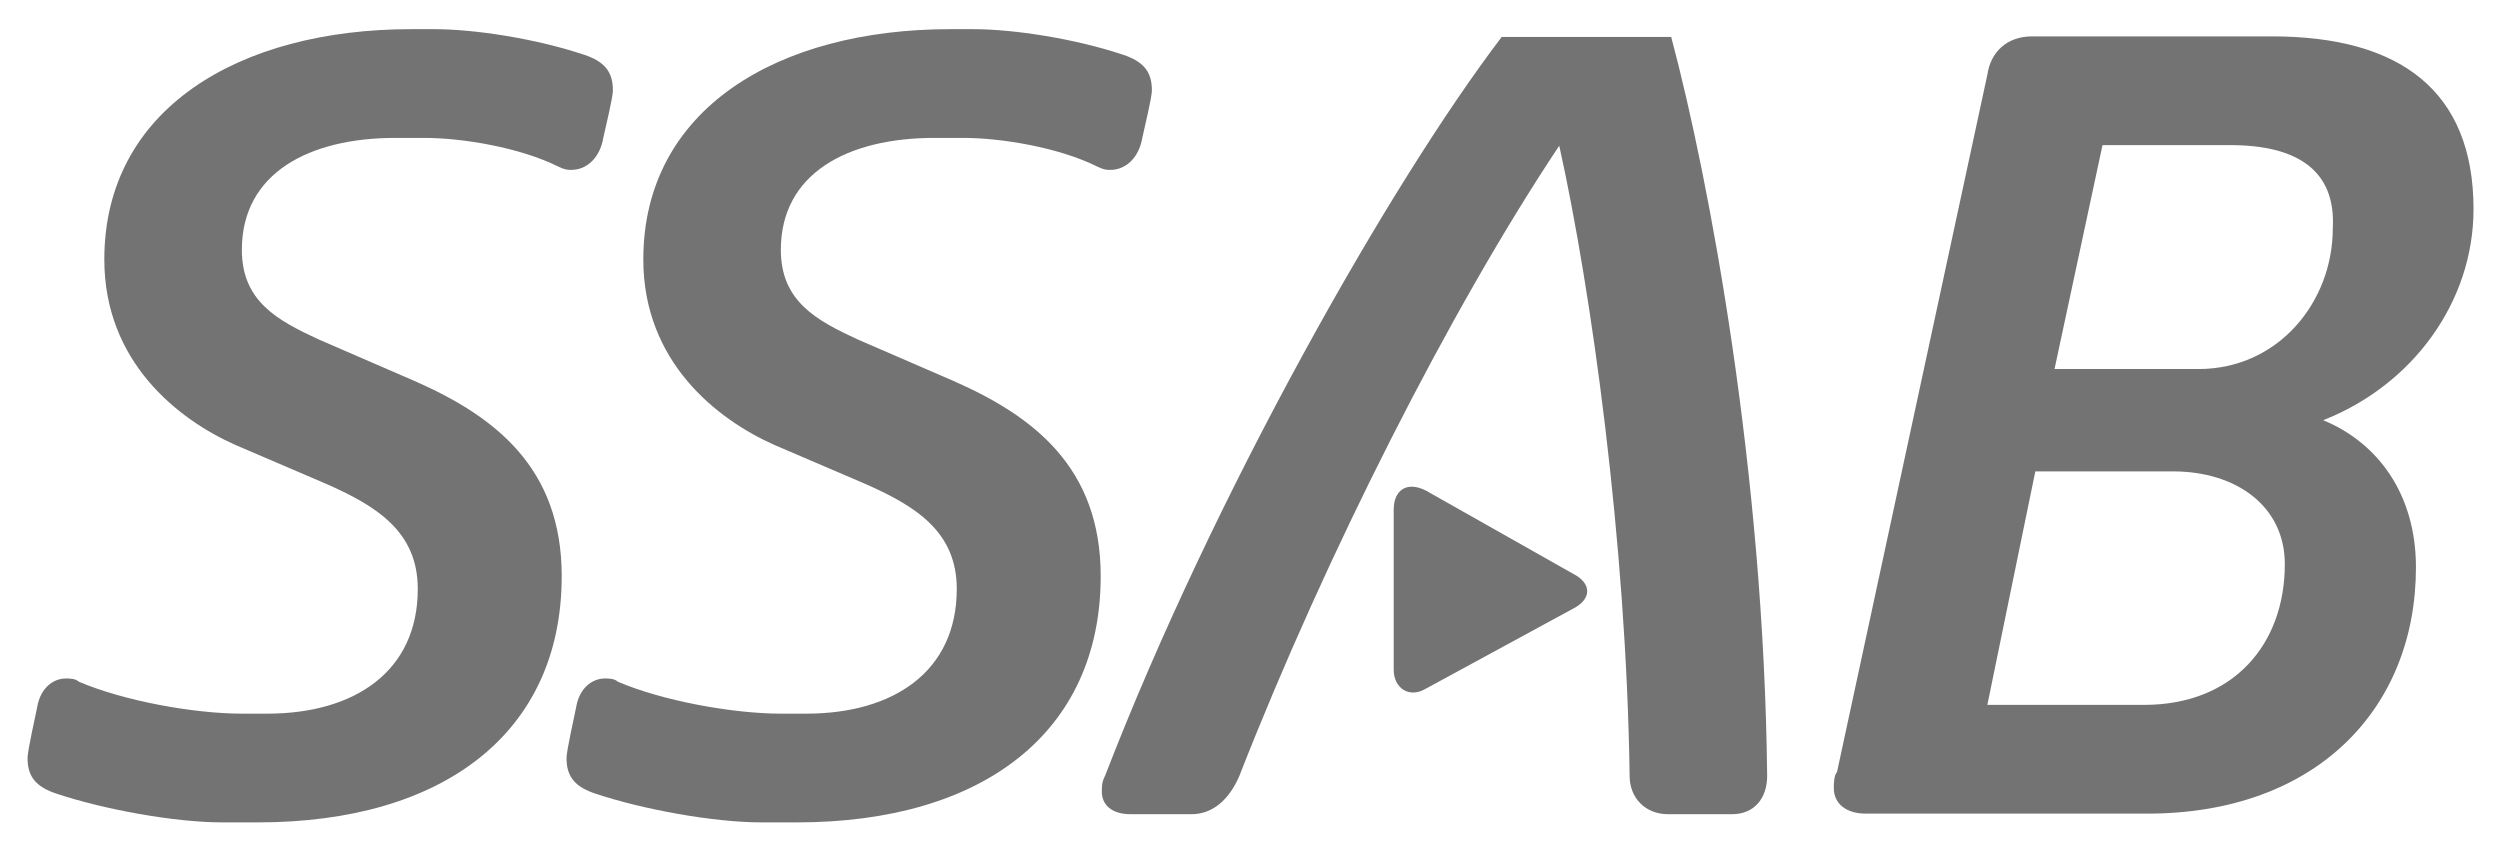 <?xml version="1.0" encoding="UTF-8"?> <svg xmlns:svg="http://www.w3.org/2000/svg" xmlns="http://www.w3.org/2000/svg" xmlns:xlink="http://www.w3.org/1999/xlink" version="1.1" id="svg2443" x="0px" y="0px" viewBox="0 0 97.7 33" style="enable-background:new 0 0 97.7 33;" xml:space="preserve"> <style type="text/css"> .st0{clip-path:url(#SVGID_00000083796479244830821590000001408002492042547379_);} .st1{fill:#737373;} </style> <g id="g2452" transform="matrix(1.25, 0, 0, -1.25, -513.067, 134.433)"> <g id="g2488" transform="translate(0.828, -0.911)"> <g> <defs> <rect id="SVGID_1_" x="400.3" y="77.4" width="101.5" height="33.4"></rect> </defs> <clipPath id="SVGID_00000142175584049236676690000011580508388885430447_"> <use xlink:href="#SVGID_1_" style="overflow:visible;"></use> </clipPath> <g id="g2490" style="clip-path:url(#SVGID_00000142175584049236676690000011580508388885430447_);"> <g id="g2496" transform="translate(422.887, 104.146)"> <path id="path2498" class="st1" d="M0,0h-0.9c-2.7,0-4.8-1.1-4.8-3.5c0-1.6,1.1-2.2,2.4-2.8l3-1.3c2.5-1.1,4.6-2.7,4.6-6.1 c0-4.9-3.7-7.7-9.5-7.7h-1.1c-1.5,0-3.7,0.4-5.2,0.9c-0.6,0.2-0.9,0.5-0.9,1.1c0,0.1,0,0.2,0.3,1.6c0.1,0.6,0.5,0.9,0.9,0.9 c0.1,0,0.3,0,0.4-0.1c1.4-0.6,3.6-1,5.1-1h0.8c2.7,0,4.7,1.3,4.7,3.9c0,1.8-1.3,2.6-2.9,3.3l-2.8,1.2C-7.7-8.8-10-7-10-3.8 c0,4.7,4.2,7.2,9.6,7.2h0.7c1.3,0,3.2-0.3,4.7-0.8c0.6-0.2,0.9-0.5,0.9-1.1c0-0.1,0-0.2-0.3-1.5c-0.1-0.6-0.5-1-1-1 c-0.1,0-0.2,0-0.4,0.1C3-0.3,1.2,0,0,0"></path> </g> <g id="g2500" transform="translate(439.738, 104.146)"> <path id="path2502" class="st1" d="M0,0h-0.9c-2.7,0-4.8-1.1-4.8-3.5c0-1.6,1.1-2.2,2.4-2.8l3-1.3c2.5-1.1,4.6-2.7,4.6-6.1 c0-4.9-3.7-7.7-9.5-7.7h-1.1c-1.5,0-3.7,0.4-5.2,0.9c-0.6,0.2-0.9,0.5-0.9,1.1c0,0.1,0,0.2,0.3,1.6c0.1,0.6,0.5,0.9,0.9,0.9 c0.1,0,0.3,0,0.4-0.1c1.4-0.6,3.6-1,5.1-1h0.8c2.7,0,4.7,1.3,4.7,3.9c0,1.8-1.3,2.6-2.9,3.3l-2.8,1.2C-7.7-8.8-10-7-10-3.8 c0,4.7,4.2,7.2,9.6,7.2h0.7c1.3,0,3.2-0.3,4.7-0.8c0.6-0.2,0.9-0.5,0.9-1.1c0-0.1,0-0.2-0.3-1.5c-0.1-0.6-0.5-1-1-1 c-0.1,0-0.2,0-0.4,0.1C3-0.3,1.2,0,0,0"></path> </g> <g id="g2504" transform="translate(475.358, 103.92)"> <path id="path2506" class="st1" d="M0,0l-1.5-7H3c2.5,0,4.2,2.1,4.2,4.4C7.3-0.8,6.1,0,4,0H0z M-2.1-10.2l-1.5-7.3h4.9 c2.8,0,4.4,1.9,4.4,4.4c0,1.8-1.5,2.9-3.5,2.9H-2.1z M-3.6,2.2C-3.5,2.9-3,3.4-2.2,3.4h7.5c4,0,6.3-1.7,6.3-5.4 c0-2.9-1.9-5.5-4.7-6.6c1.7-0.7,2.9-2.3,2.9-4.6c0-4.4-3.1-7.7-8.4-7.7h-8.8c-0.6,0-1,0.3-1,0.8c0,0.1,0,0.4,0.1,0.5L-3.6,2.2z "></path> </g> <g id="g2508" transform="translate(446.874, 83.002)"> <path id="path2510" class="st1" d="M0,0h-1.9c-0.6,0-0.9,0.3-0.9,0.7c0,0.2,0,0.3,0.1,0.5C0.7,10,6.2,19.7,9.7,24.3H15 c1.2-4.5,2.9-13.6,3-23.1C18,0.5,17.6,0,16.9,0h-2c-0.7,0-1.2,0.5-1.2,1.2c-0.1,7.3-1.2,15.2-2.2,19.7 C8.1,15.8,4.2,8.1,1.5,1.2C1.2,0.5,0.7,0,0,0"></path> </g> <g id="g2512" transform="translate(454.198, 93.124)"> <path id="path2514" class="st1" d="M0,0c-0.6,0.3-1,0-1-0.6v-5c0-0.6,0.5-0.9,1-0.6l4.6,2.5c0.6,0.3,0.6,0.8,0,1.1L0,0z"></path> </g> </g> </g> </g> </g> </svg> 